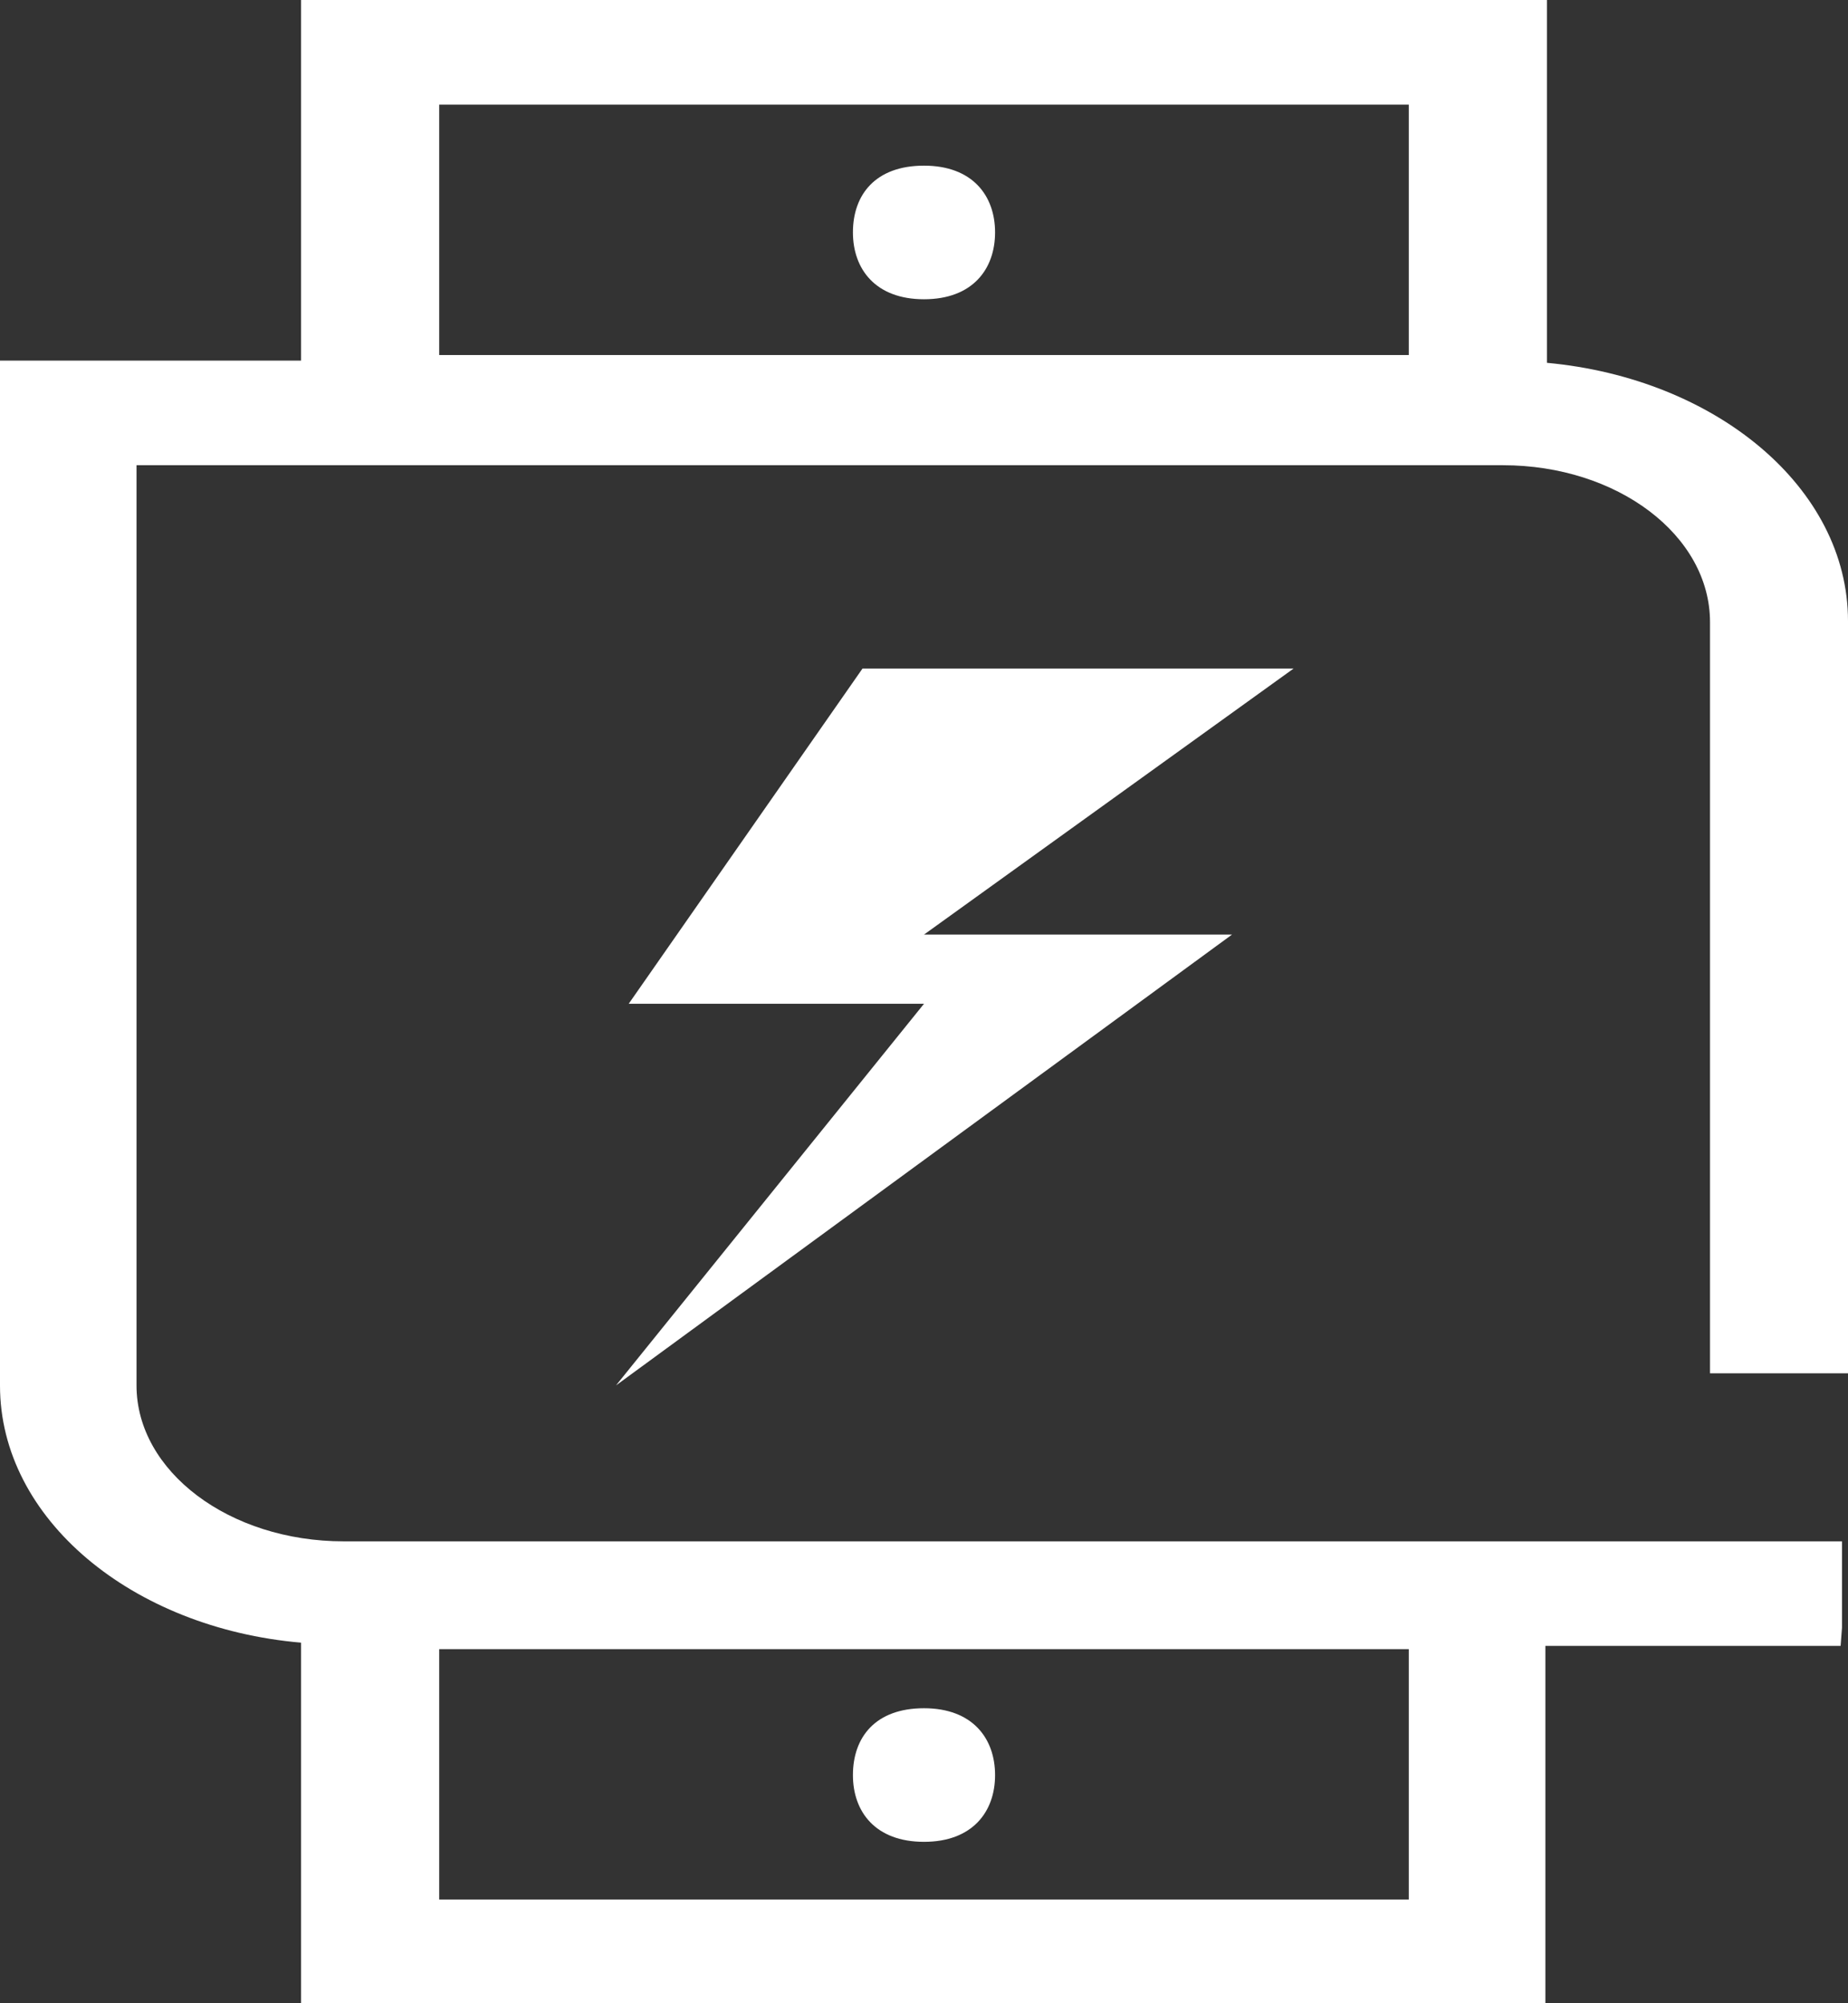 <svg 
 xmlns="http://www.w3.org/2000/svg"
 xmlns:xlink="http://www.w3.org/1999/xlink"
 width="24px" height="26px">
<rect width="100%" height="100%" fill="#333333" stroke="none"/>
<path fill-rule="evenodd"  fill="#ffffff"
 d="M4.464,20.005 L23.922,20.005 L23.922,21.125 L23.904,21.362 L20.070,21.362 L20.070,26.000 L3.910,26.000 L3.910,21.320 C1.718,21.131 -0.000,19.716 -0.000,17.984 L-0.000,4.680 L3.910,4.680 L3.910,-0.000 L20.090,-0.000 L20.090,4.709 C22.281,4.911 24.000,6.326 24.000,8.060 L24.000,17.824 L22.208,17.824 L22.208,8.075 C22.208,6.948 21.005,6.038 19.517,6.038 L1.773,6.038 L1.773,17.982 C1.773,19.095 2.976,20.005 4.464,20.005 L4.464,20.005 ZM18.296,1.358 L5.704,1.358 L5.704,4.608 L18.296,4.608 L18.296,1.358 ZM12.000,3.884 C11.371,3.884 11.077,3.494 11.077,3.016 C11.077,2.525 11.371,2.150 12.000,2.150 C12.630,2.150 12.923,2.540 12.923,3.016 C12.923,3.494 12.630,3.884 12.000,3.884 L12.000,3.884 ZM11.200,8.677 L16.800,8.677 L12.000,12.130 L16.000,12.130 L8.000,17.981 L12.000,13.028 L8.165,13.028 L11.200,8.679 L11.200,8.677 ZM5.704,21.404 L5.704,24.654 L18.296,24.654 L18.296,21.404 L5.704,21.404 ZM12.000,23.905 C11.369,23.905 11.077,23.515 11.077,23.039 C11.077,22.547 11.369,22.171 12.000,22.171 C12.629,22.171 12.923,22.561 12.923,23.039 C12.923,23.515 12.629,23.905 12.000,23.905 L12.000,23.905 Z"/>
</svg>
